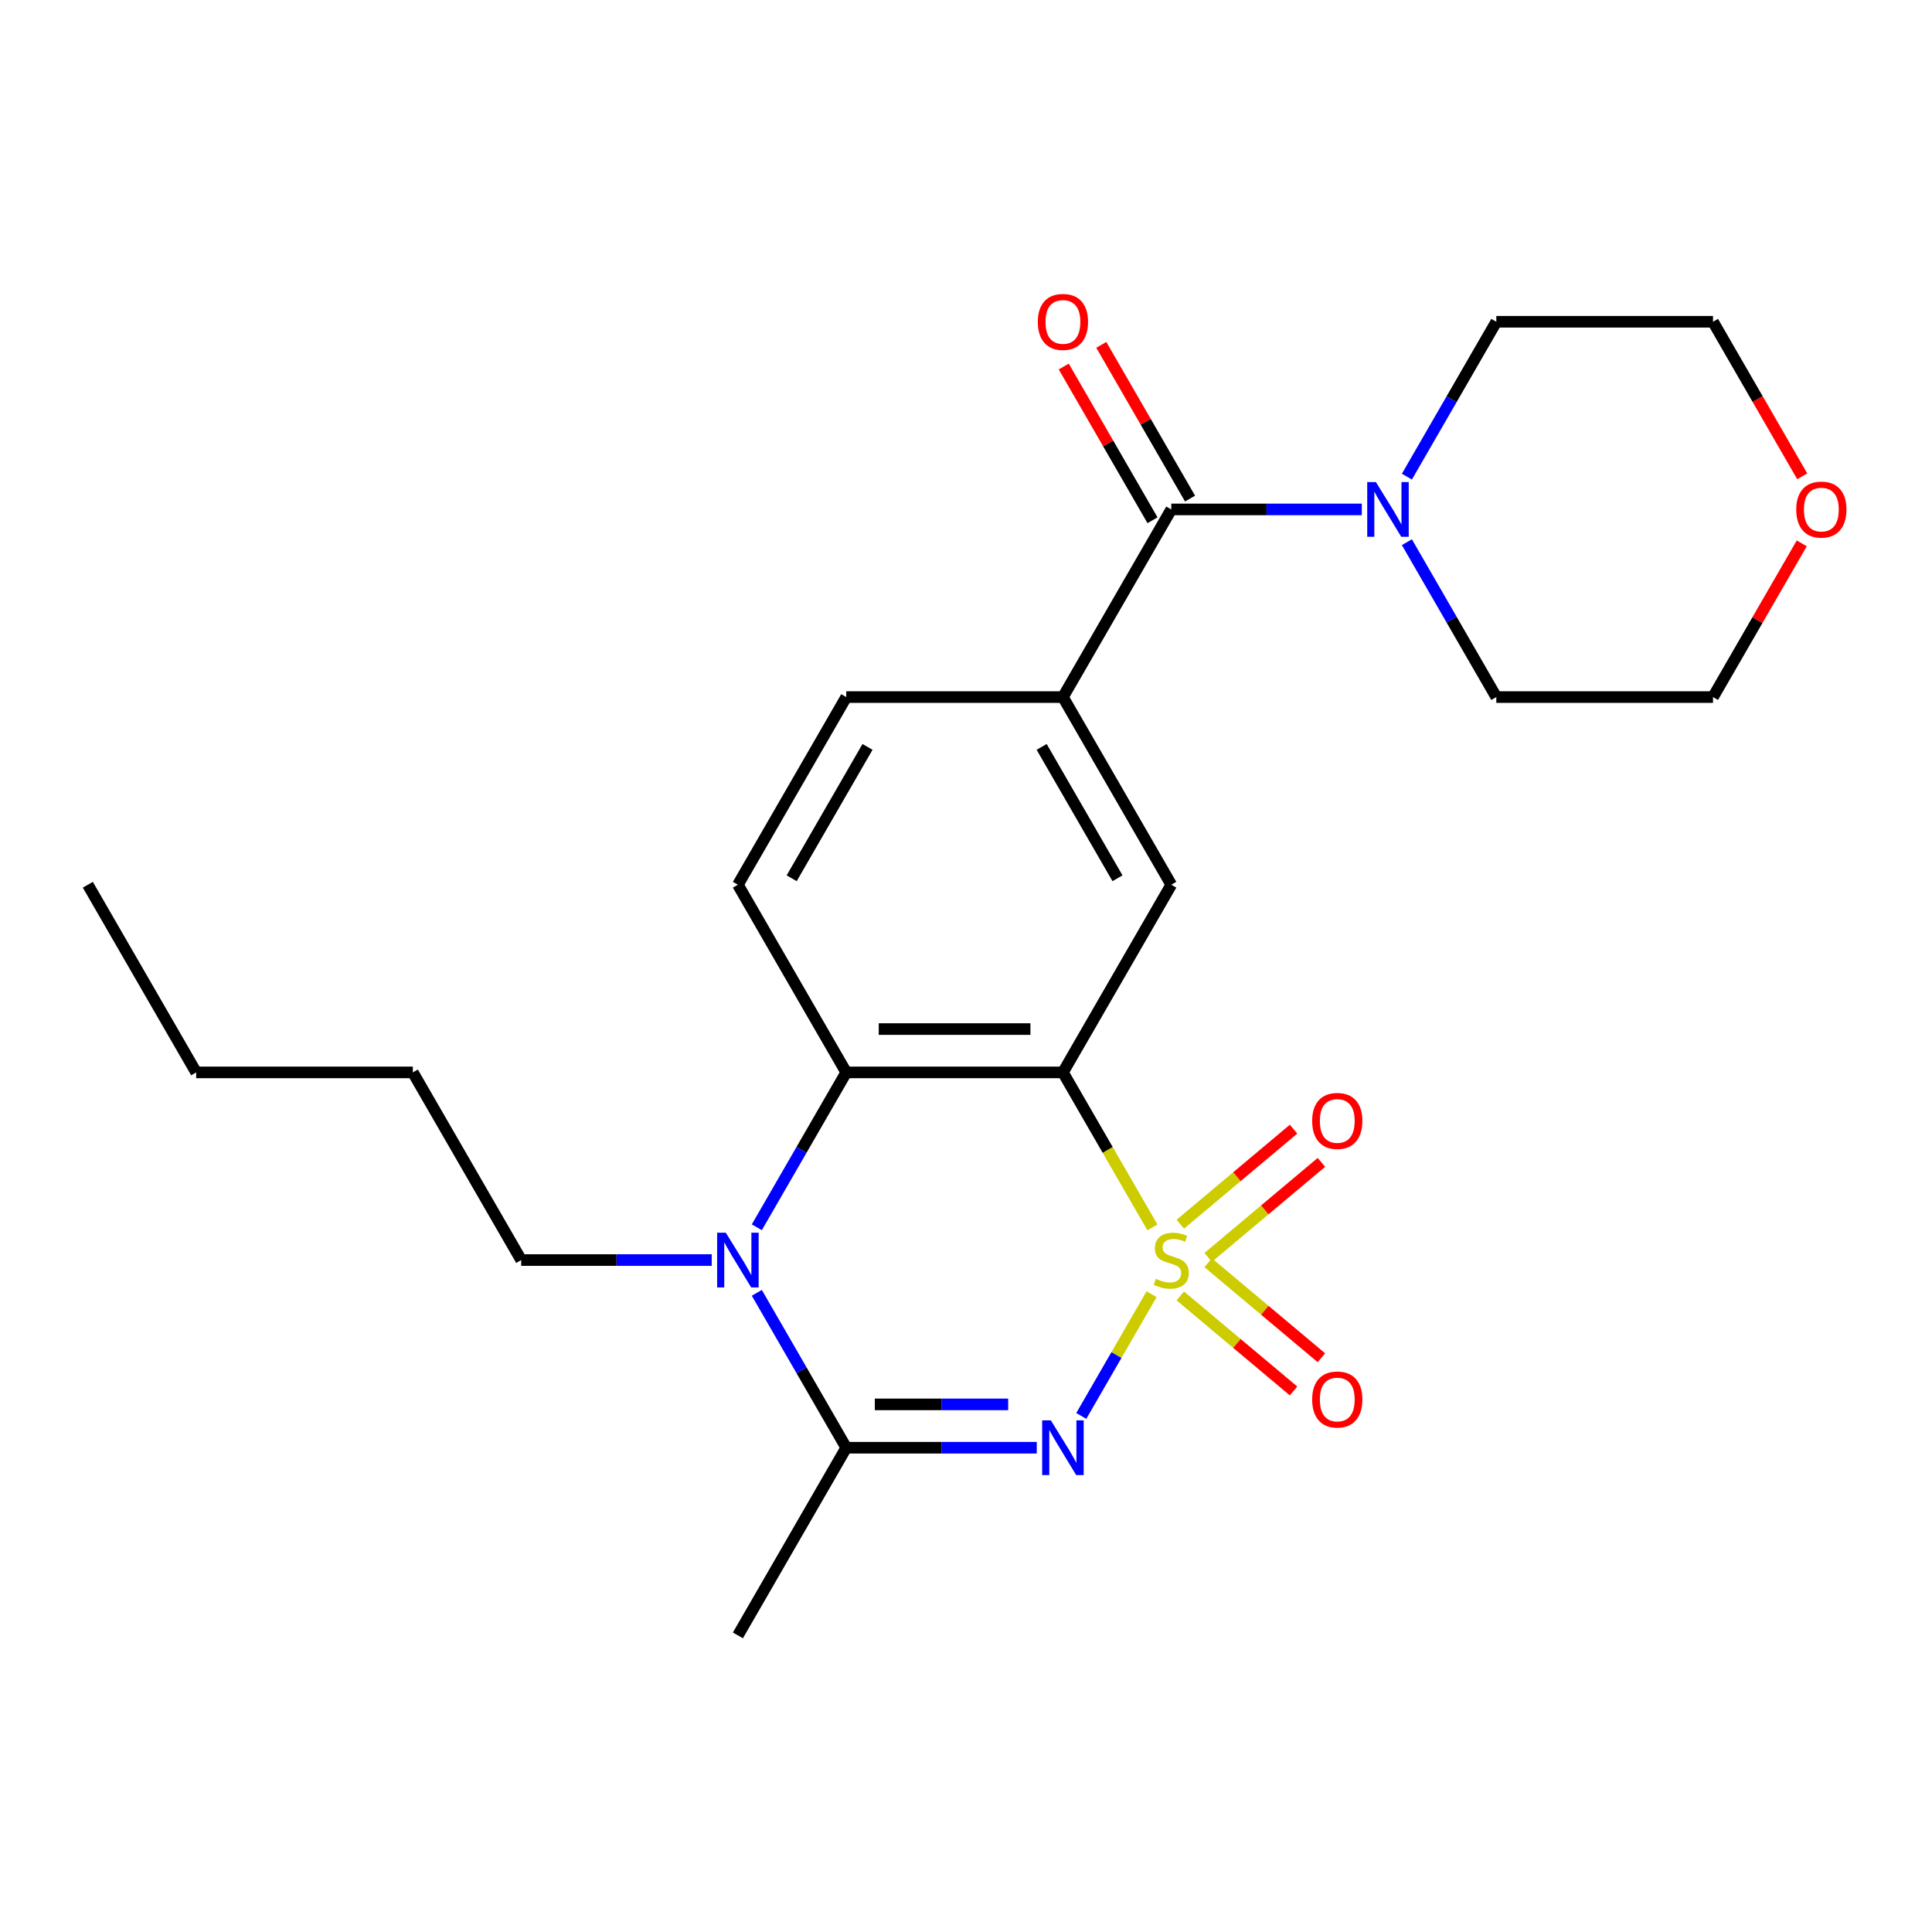 <?xml version='1.0' encoding='iso-8859-1'?>
<svg version='1.1' baseProfile='full'
              xmlns='http://www.w3.org/2000/svg'
                      xmlns:rdkit='http://www.rdkit.org/xml'
                      xmlns:xlink='http://www.w3.org/1999/xlink'
                  xml:space='preserve'
width='1000px' height='1000px' viewBox='0 0 1000 1000'>
<!-- END OF HEADER -->
<rect style='opacity:1.0;fill:#FFFFFF;stroke:none' width='1000' height='1000' x='0' y='0'> </rect>
<path class='bond-0' d='M 596.041,669.891 L 577.856,701.389' style='fill:none;fill-rule:evenodd;stroke:#CCCC00;stroke-width:6px;stroke-linecap:butt;stroke-linejoin:miter;stroke-opacity:1' />
<path class='bond-0' d='M 577.856,701.389 L 559.671,732.887' style='fill:none;fill-rule:evenodd;stroke:#0000FF;stroke-width:6px;stroke-linecap:butt;stroke-linejoin:miter;stroke-opacity:1' />
<path class='bond-1' d='M 596.48,635.283 L 573.326,595.179' style='fill:none;fill-rule:evenodd;stroke:#CCCC00;stroke-width:6px;stroke-linecap:butt;stroke-linejoin:miter;stroke-opacity:1' />
<path class='bond-1' d='M 573.326,595.179 L 550.172,555.074' style='fill:none;fill-rule:evenodd;stroke:#000000;stroke-width:6px;stroke-linecap:butt;stroke-linejoin:miter;stroke-opacity:1' />
<path class='bond-9' d='M 625.345,650.827 L 654.654,626.234' style='fill:none;fill-rule:evenodd;stroke:#CCCC00;stroke-width:6px;stroke-linecap:butt;stroke-linejoin:miter;stroke-opacity:1' />
<path class='bond-9' d='M 654.654,626.234 L 683.964,601.64' style='fill:none;fill-rule:evenodd;stroke:#FF0000;stroke-width:6px;stroke-linecap:butt;stroke-linejoin:miter;stroke-opacity:1' />
<path class='bond-9' d='M 610.926,633.644 L 640.235,609.05' style='fill:none;fill-rule:evenodd;stroke:#CCCC00;stroke-width:6px;stroke-linecap:butt;stroke-linejoin:miter;stroke-opacity:1' />
<path class='bond-9' d='M 640.235,609.05 L 669.545,584.456' style='fill:none;fill-rule:evenodd;stroke:#FF0000;stroke-width:6px;stroke-linecap:butt;stroke-linejoin:miter;stroke-opacity:1' />
<path class='bond-10' d='M 610.926,670.771 L 640.235,695.365' style='fill:none;fill-rule:evenodd;stroke:#CCCC00;stroke-width:6px;stroke-linecap:butt;stroke-linejoin:miter;stroke-opacity:1' />
<path class='bond-10' d='M 640.235,695.365 L 669.545,719.958' style='fill:none;fill-rule:evenodd;stroke:#FF0000;stroke-width:6px;stroke-linecap:butt;stroke-linejoin:miter;stroke-opacity:1' />
<path class='bond-10' d='M 625.345,653.587 L 654.654,678.181' style='fill:none;fill-rule:evenodd;stroke:#CCCC00;stroke-width:6px;stroke-linecap:butt;stroke-linejoin:miter;stroke-opacity:1' />
<path class='bond-10' d='M 654.654,678.181 L 683.964,702.774' style='fill:none;fill-rule:evenodd;stroke:#FF0000;stroke-width:6px;stroke-linecap:butt;stroke-linejoin:miter;stroke-opacity:1' />
<path class='bond-2' d='M 536.628,749.34 L 487.32,749.34' style='fill:none;fill-rule:evenodd;stroke:#0000FF;stroke-width:6px;stroke-linecap:butt;stroke-linejoin:miter;stroke-opacity:1' />
<path class='bond-2' d='M 487.32,749.34 L 438.012,749.34' style='fill:none;fill-rule:evenodd;stroke:#000000;stroke-width:6px;stroke-linecap:butt;stroke-linejoin:miter;stroke-opacity:1' />
<path class='bond-2' d='M 521.835,726.908 L 487.32,726.908' style='fill:none;fill-rule:evenodd;stroke:#0000FF;stroke-width:6px;stroke-linecap:butt;stroke-linejoin:miter;stroke-opacity:1' />
<path class='bond-2' d='M 487.32,726.908 L 452.805,726.908' style='fill:none;fill-rule:evenodd;stroke:#000000;stroke-width:6px;stroke-linecap:butt;stroke-linejoin:miter;stroke-opacity:1' />
<path class='bond-4' d='M 550.172,555.074 L 438.012,555.074' style='fill:none;fill-rule:evenodd;stroke:#000000;stroke-width:6px;stroke-linecap:butt;stroke-linejoin:miter;stroke-opacity:1' />
<path class='bond-4' d='M 533.348,532.643 L 454.836,532.643' style='fill:none;fill-rule:evenodd;stroke:#000000;stroke-width:6px;stroke-linecap:butt;stroke-linejoin:miter;stroke-opacity:1' />
<path class='bond-6' d='M 550.172,555.074 L 606.251,457.942' style='fill:none;fill-rule:evenodd;stroke:#000000;stroke-width:6px;stroke-linecap:butt;stroke-linejoin:miter;stroke-opacity:1' />
<path class='bond-16' d='M 438.012,749.34 L 381.933,846.473' style='fill:none;fill-rule:evenodd;stroke:#000000;stroke-width:6px;stroke-linecap:butt;stroke-linejoin:miter;stroke-opacity:1' />
<path class='bond-24' d='M 438.012,749.34 L 414.869,709.256' style='fill:none;fill-rule:evenodd;stroke:#000000;stroke-width:6px;stroke-linecap:butt;stroke-linejoin:miter;stroke-opacity:1' />
<path class='bond-24' d='M 414.869,709.256 L 391.727,669.171' style='fill:none;fill-rule:evenodd;stroke:#0000FF;stroke-width:6px;stroke-linecap:butt;stroke-linejoin:miter;stroke-opacity:1' />
<path class='bond-3' d='M 391.727,635.243 L 414.869,595.159' style='fill:none;fill-rule:evenodd;stroke:#0000FF;stroke-width:6px;stroke-linecap:butt;stroke-linejoin:miter;stroke-opacity:1' />
<path class='bond-3' d='M 414.869,595.159 L 438.012,555.074' style='fill:none;fill-rule:evenodd;stroke:#000000;stroke-width:6px;stroke-linecap:butt;stroke-linejoin:miter;stroke-opacity:1' />
<path class='bond-15' d='M 368.389,652.207 L 319.081,652.207' style='fill:none;fill-rule:evenodd;stroke:#0000FF;stroke-width:6px;stroke-linecap:butt;stroke-linejoin:miter;stroke-opacity:1' />
<path class='bond-15' d='M 319.081,652.207 L 269.773,652.207' style='fill:none;fill-rule:evenodd;stroke:#000000;stroke-width:6px;stroke-linecap:butt;stroke-linejoin:miter;stroke-opacity:1' />
<path class='bond-11' d='M 438.012,555.074 L 381.933,457.942' style='fill:none;fill-rule:evenodd;stroke:#000000;stroke-width:6px;stroke-linecap:butt;stroke-linejoin:miter;stroke-opacity:1' />
<path class='bond-5' d='M 606.251,263.676 L 550.172,360.809' style='fill:none;fill-rule:evenodd;stroke:#000000;stroke-width:6px;stroke-linecap:butt;stroke-linejoin:miter;stroke-opacity:1' />
<path class='bond-8' d='M 606.251,263.676 L 655.559,263.676' style='fill:none;fill-rule:evenodd;stroke:#000000;stroke-width:6px;stroke-linecap:butt;stroke-linejoin:miter;stroke-opacity:1' />
<path class='bond-8' d='M 655.559,263.676 L 704.867,263.676' style='fill:none;fill-rule:evenodd;stroke:#0000FF;stroke-width:6px;stroke-linecap:butt;stroke-linejoin:miter;stroke-opacity:1' />
<path class='bond-13' d='M 615.965,258.068 L 592.995,218.284' style='fill:none;fill-rule:evenodd;stroke:#000000;stroke-width:6px;stroke-linecap:butt;stroke-linejoin:miter;stroke-opacity:1' />
<path class='bond-13' d='M 592.995,218.284 L 570.025,178.499' style='fill:none;fill-rule:evenodd;stroke:#FF0000;stroke-width:6px;stroke-linecap:butt;stroke-linejoin:miter;stroke-opacity:1' />
<path class='bond-13' d='M 596.538,269.284 L 573.568,229.499' style='fill:none;fill-rule:evenodd;stroke:#000000;stroke-width:6px;stroke-linecap:butt;stroke-linejoin:miter;stroke-opacity:1' />
<path class='bond-13' d='M 573.568,229.499 L 550.599,189.715' style='fill:none;fill-rule:evenodd;stroke:#FF0000;stroke-width:6px;stroke-linecap:butt;stroke-linejoin:miter;stroke-opacity:1' />
<path class='bond-7' d='M 606.251,457.942 L 550.172,360.809' style='fill:none;fill-rule:evenodd;stroke:#000000;stroke-width:6px;stroke-linecap:butt;stroke-linejoin:miter;stroke-opacity:1' />
<path class='bond-7' d='M 578.413,454.588 L 539.157,386.595' style='fill:none;fill-rule:evenodd;stroke:#000000;stroke-width:6px;stroke-linecap:butt;stroke-linejoin:miter;stroke-opacity:1' />
<path class='bond-12' d='M 550.172,360.809 L 438.012,360.809' style='fill:none;fill-rule:evenodd;stroke:#000000;stroke-width:6px;stroke-linecap:butt;stroke-linejoin:miter;stroke-opacity:1' />
<path class='bond-17' d='M 728.205,246.712 L 751.347,206.628' style='fill:none;fill-rule:evenodd;stroke:#0000FF;stroke-width:6px;stroke-linecap:butt;stroke-linejoin:miter;stroke-opacity:1' />
<path class='bond-17' d='M 751.347,206.628 L 774.49,166.543' style='fill:none;fill-rule:evenodd;stroke:#000000;stroke-width:6px;stroke-linecap:butt;stroke-linejoin:miter;stroke-opacity:1' />
<path class='bond-18' d='M 728.205,280.64 L 751.347,320.724' style='fill:none;fill-rule:evenodd;stroke:#0000FF;stroke-width:6px;stroke-linecap:butt;stroke-linejoin:miter;stroke-opacity:1' />
<path class='bond-18' d='M 751.347,320.724 L 774.49,360.809' style='fill:none;fill-rule:evenodd;stroke:#000000;stroke-width:6px;stroke-linecap:butt;stroke-linejoin:miter;stroke-opacity:1' />
<path class='bond-25' d='M 381.933,457.942 L 438.012,360.809' style='fill:none;fill-rule:evenodd;stroke:#000000;stroke-width:6px;stroke-linecap:butt;stroke-linejoin:miter;stroke-opacity:1' />
<path class='bond-25' d='M 409.771,454.588 L 449.027,386.595' style='fill:none;fill-rule:evenodd;stroke:#000000;stroke-width:6px;stroke-linecap:butt;stroke-linejoin:miter;stroke-opacity:1' />
<path class='bond-14' d='M 932.589,281.24 L 909.619,321.024' style='fill:none;fill-rule:evenodd;stroke:#FF0000;stroke-width:6px;stroke-linecap:butt;stroke-linejoin:miter;stroke-opacity:1' />
<path class='bond-14' d='M 909.619,321.024 L 886.65,360.809' style='fill:none;fill-rule:evenodd;stroke:#000000;stroke-width:6px;stroke-linecap:butt;stroke-linejoin:miter;stroke-opacity:1' />
<path class='bond-26' d='M 932.843,246.552 L 909.746,206.548' style='fill:none;fill-rule:evenodd;stroke:#FF0000;stroke-width:6px;stroke-linecap:butt;stroke-linejoin:miter;stroke-opacity:1' />
<path class='bond-26' d='M 909.746,206.548 L 886.65,166.543' style='fill:none;fill-rule:evenodd;stroke:#000000;stroke-width:6px;stroke-linecap:butt;stroke-linejoin:miter;stroke-opacity:1' />
<path class='bond-21' d='M 269.773,652.207 L 213.694,555.074' style='fill:none;fill-rule:evenodd;stroke:#000000;stroke-width:6px;stroke-linecap:butt;stroke-linejoin:miter;stroke-opacity:1' />
<path class='bond-20' d='M 774.49,166.543 L 886.65,166.543' style='fill:none;fill-rule:evenodd;stroke:#000000;stroke-width:6px;stroke-linecap:butt;stroke-linejoin:miter;stroke-opacity:1' />
<path class='bond-19' d='M 774.49,360.809 L 886.65,360.809' style='fill:none;fill-rule:evenodd;stroke:#000000;stroke-width:6px;stroke-linecap:butt;stroke-linejoin:miter;stroke-opacity:1' />
<path class='bond-22' d='M 213.694,555.074 L 101.534,555.074' style='fill:none;fill-rule:evenodd;stroke:#000000;stroke-width:6px;stroke-linecap:butt;stroke-linejoin:miter;stroke-opacity:1' />
<path class='bond-23' d='M 101.534,555.074 L 45.455,457.942' style='fill:none;fill-rule:evenodd;stroke:#000000;stroke-width:6px;stroke-linecap:butt;stroke-linejoin:miter;stroke-opacity:1' />
<path  class='atom-0' d='M 598.251 661.927
Q 598.571 662.047, 599.891 662.607
Q 601.211 663.167, 602.651 663.527
Q 604.131 663.847, 605.571 663.847
Q 608.251 663.847, 609.811 662.567
Q 611.371 661.247, 611.371 658.967
Q 611.371 657.407, 610.571 656.447
Q 609.811 655.487, 608.611 654.967
Q 607.411 654.447, 605.411 653.847
Q 602.891 653.087, 601.371 652.367
Q 599.891 651.647, 598.811 650.127
Q 597.771 648.607, 597.771 646.047
Q 597.771 642.487, 600.171 640.287
Q 602.611 638.087, 607.411 638.087
Q 610.691 638.087, 614.411 639.647
L 613.491 642.727
Q 610.091 641.327, 607.531 641.327
Q 604.771 641.327, 603.251 642.487
Q 601.731 643.607, 601.771 645.567
Q 601.771 647.087, 602.531 648.007
Q 603.331 648.927, 604.451 649.447
Q 605.611 649.967, 607.531 650.567
Q 610.091 651.367, 611.611 652.167
Q 613.131 652.967, 614.211 654.607
Q 615.331 656.207, 615.331 658.967
Q 615.331 662.887, 612.691 665.007
Q 610.091 667.087, 605.731 667.087
Q 603.211 667.087, 601.291 666.527
Q 599.411 666.007, 597.171 665.087
L 598.251 661.927
' fill='#CCCC00'/>
<path  class='atom-1' d='M 543.912 735.18
L 553.192 750.18
Q 554.112 751.66, 555.592 754.34
Q 557.072 757.02, 557.152 757.18
L 557.152 735.18
L 560.912 735.18
L 560.912 763.5
L 557.032 763.5
L 547.072 747.1
Q 545.912 745.18, 544.672 742.98
Q 543.472 740.78, 543.112 740.1
L 543.112 763.5
L 539.432 763.5
L 539.432 735.18
L 543.912 735.18
' fill='#0000FF'/>
<path  class='atom-4' d='M 375.673 638.047
L 384.953 653.047
Q 385.873 654.527, 387.353 657.207
Q 388.833 659.887, 388.913 660.047
L 388.913 638.047
L 392.673 638.047
L 392.673 666.367
L 388.793 666.367
L 378.833 649.967
Q 377.673 648.047, 376.433 645.847
Q 375.233 643.647, 374.873 642.967
L 374.873 666.367
L 371.193 666.367
L 371.193 638.047
L 375.673 638.047
' fill='#0000FF'/>
<path  class='atom-9' d='M 712.151 249.516
L 721.431 264.516
Q 722.351 265.996, 723.831 268.676
Q 725.311 271.356, 725.391 271.516
L 725.391 249.516
L 729.151 249.516
L 729.151 277.836
L 725.271 277.836
L 715.311 261.436
Q 714.151 259.516, 712.911 257.316
Q 711.711 255.116, 711.351 254.436
L 711.351 277.836
L 707.671 277.836
L 707.671 249.516
L 712.151 249.516
' fill='#0000FF'/>
<path  class='atom-10' d='M 679.17 580.193
Q 679.17 573.393, 682.53 569.593
Q 685.89 565.793, 692.17 565.793
Q 698.45 565.793, 701.81 569.593
Q 705.17 573.393, 705.17 580.193
Q 705.17 587.073, 701.77 590.993
Q 698.37 594.873, 692.17 594.873
Q 685.93 594.873, 682.53 590.993
Q 679.17 587.113, 679.17 580.193
M 692.17 591.673
Q 696.49 591.673, 698.81 588.793
Q 701.17 585.873, 701.17 580.193
Q 701.17 574.633, 698.81 571.833
Q 696.49 568.993, 692.17 568.993
Q 687.85 568.993, 685.49 571.793
Q 683.17 574.593, 683.17 580.193
Q 683.17 585.913, 685.49 588.793
Q 687.85 591.673, 692.17 591.673
' fill='#FF0000'/>
<path  class='atom-11' d='M 679.17 724.382
Q 679.17 717.582, 682.53 713.782
Q 685.89 709.982, 692.17 709.982
Q 698.45 709.982, 701.81 713.782
Q 705.17 717.582, 705.17 724.382
Q 705.17 731.262, 701.77 735.182
Q 698.37 739.062, 692.17 739.062
Q 685.93 739.062, 682.53 735.182
Q 679.17 731.302, 679.17 724.382
M 692.17 735.862
Q 696.49 735.862, 698.81 732.982
Q 701.17 730.062, 701.17 724.382
Q 701.17 718.822, 698.81 716.022
Q 696.49 713.182, 692.17 713.182
Q 687.85 713.182, 685.49 715.982
Q 683.17 718.782, 683.17 724.382
Q 683.17 730.102, 685.49 732.982
Q 687.85 735.862, 692.17 735.862
' fill='#FF0000'/>
<path  class='atom-14' d='M 537.172 166.623
Q 537.172 159.823, 540.532 156.023
Q 543.892 152.223, 550.172 152.223
Q 556.452 152.223, 559.812 156.023
Q 563.172 159.823, 563.172 166.623
Q 563.172 173.503, 559.772 177.423
Q 556.372 181.303, 550.172 181.303
Q 543.932 181.303, 540.532 177.423
Q 537.172 173.543, 537.172 166.623
M 550.172 178.103
Q 554.492 178.103, 556.812 175.223
Q 559.172 172.303, 559.172 166.623
Q 559.172 161.063, 556.812 158.263
Q 554.492 155.423, 550.172 155.423
Q 545.852 155.423, 543.492 158.223
Q 541.172 161.023, 541.172 166.623
Q 541.172 172.343, 543.492 175.223
Q 545.852 178.103, 550.172 178.103
' fill='#FF0000'/>
<path  class='atom-15' d='M 929.729 263.756
Q 929.729 256.956, 933.089 253.156
Q 936.449 249.356, 942.729 249.356
Q 949.009 249.356, 952.369 253.156
Q 955.729 256.956, 955.729 263.756
Q 955.729 270.636, 952.329 274.556
Q 948.929 278.436, 942.729 278.436
Q 936.489 278.436, 933.089 274.556
Q 929.729 270.676, 929.729 263.756
M 942.729 275.236
Q 947.049 275.236, 949.369 272.356
Q 951.729 269.436, 951.729 263.756
Q 951.729 258.196, 949.369 255.396
Q 947.049 252.556, 942.729 252.556
Q 938.409 252.556, 936.049 255.356
Q 933.729 258.156, 933.729 263.756
Q 933.729 269.476, 936.049 272.356
Q 938.409 275.236, 942.729 275.236
' fill='#FF0000'/>
</svg>
